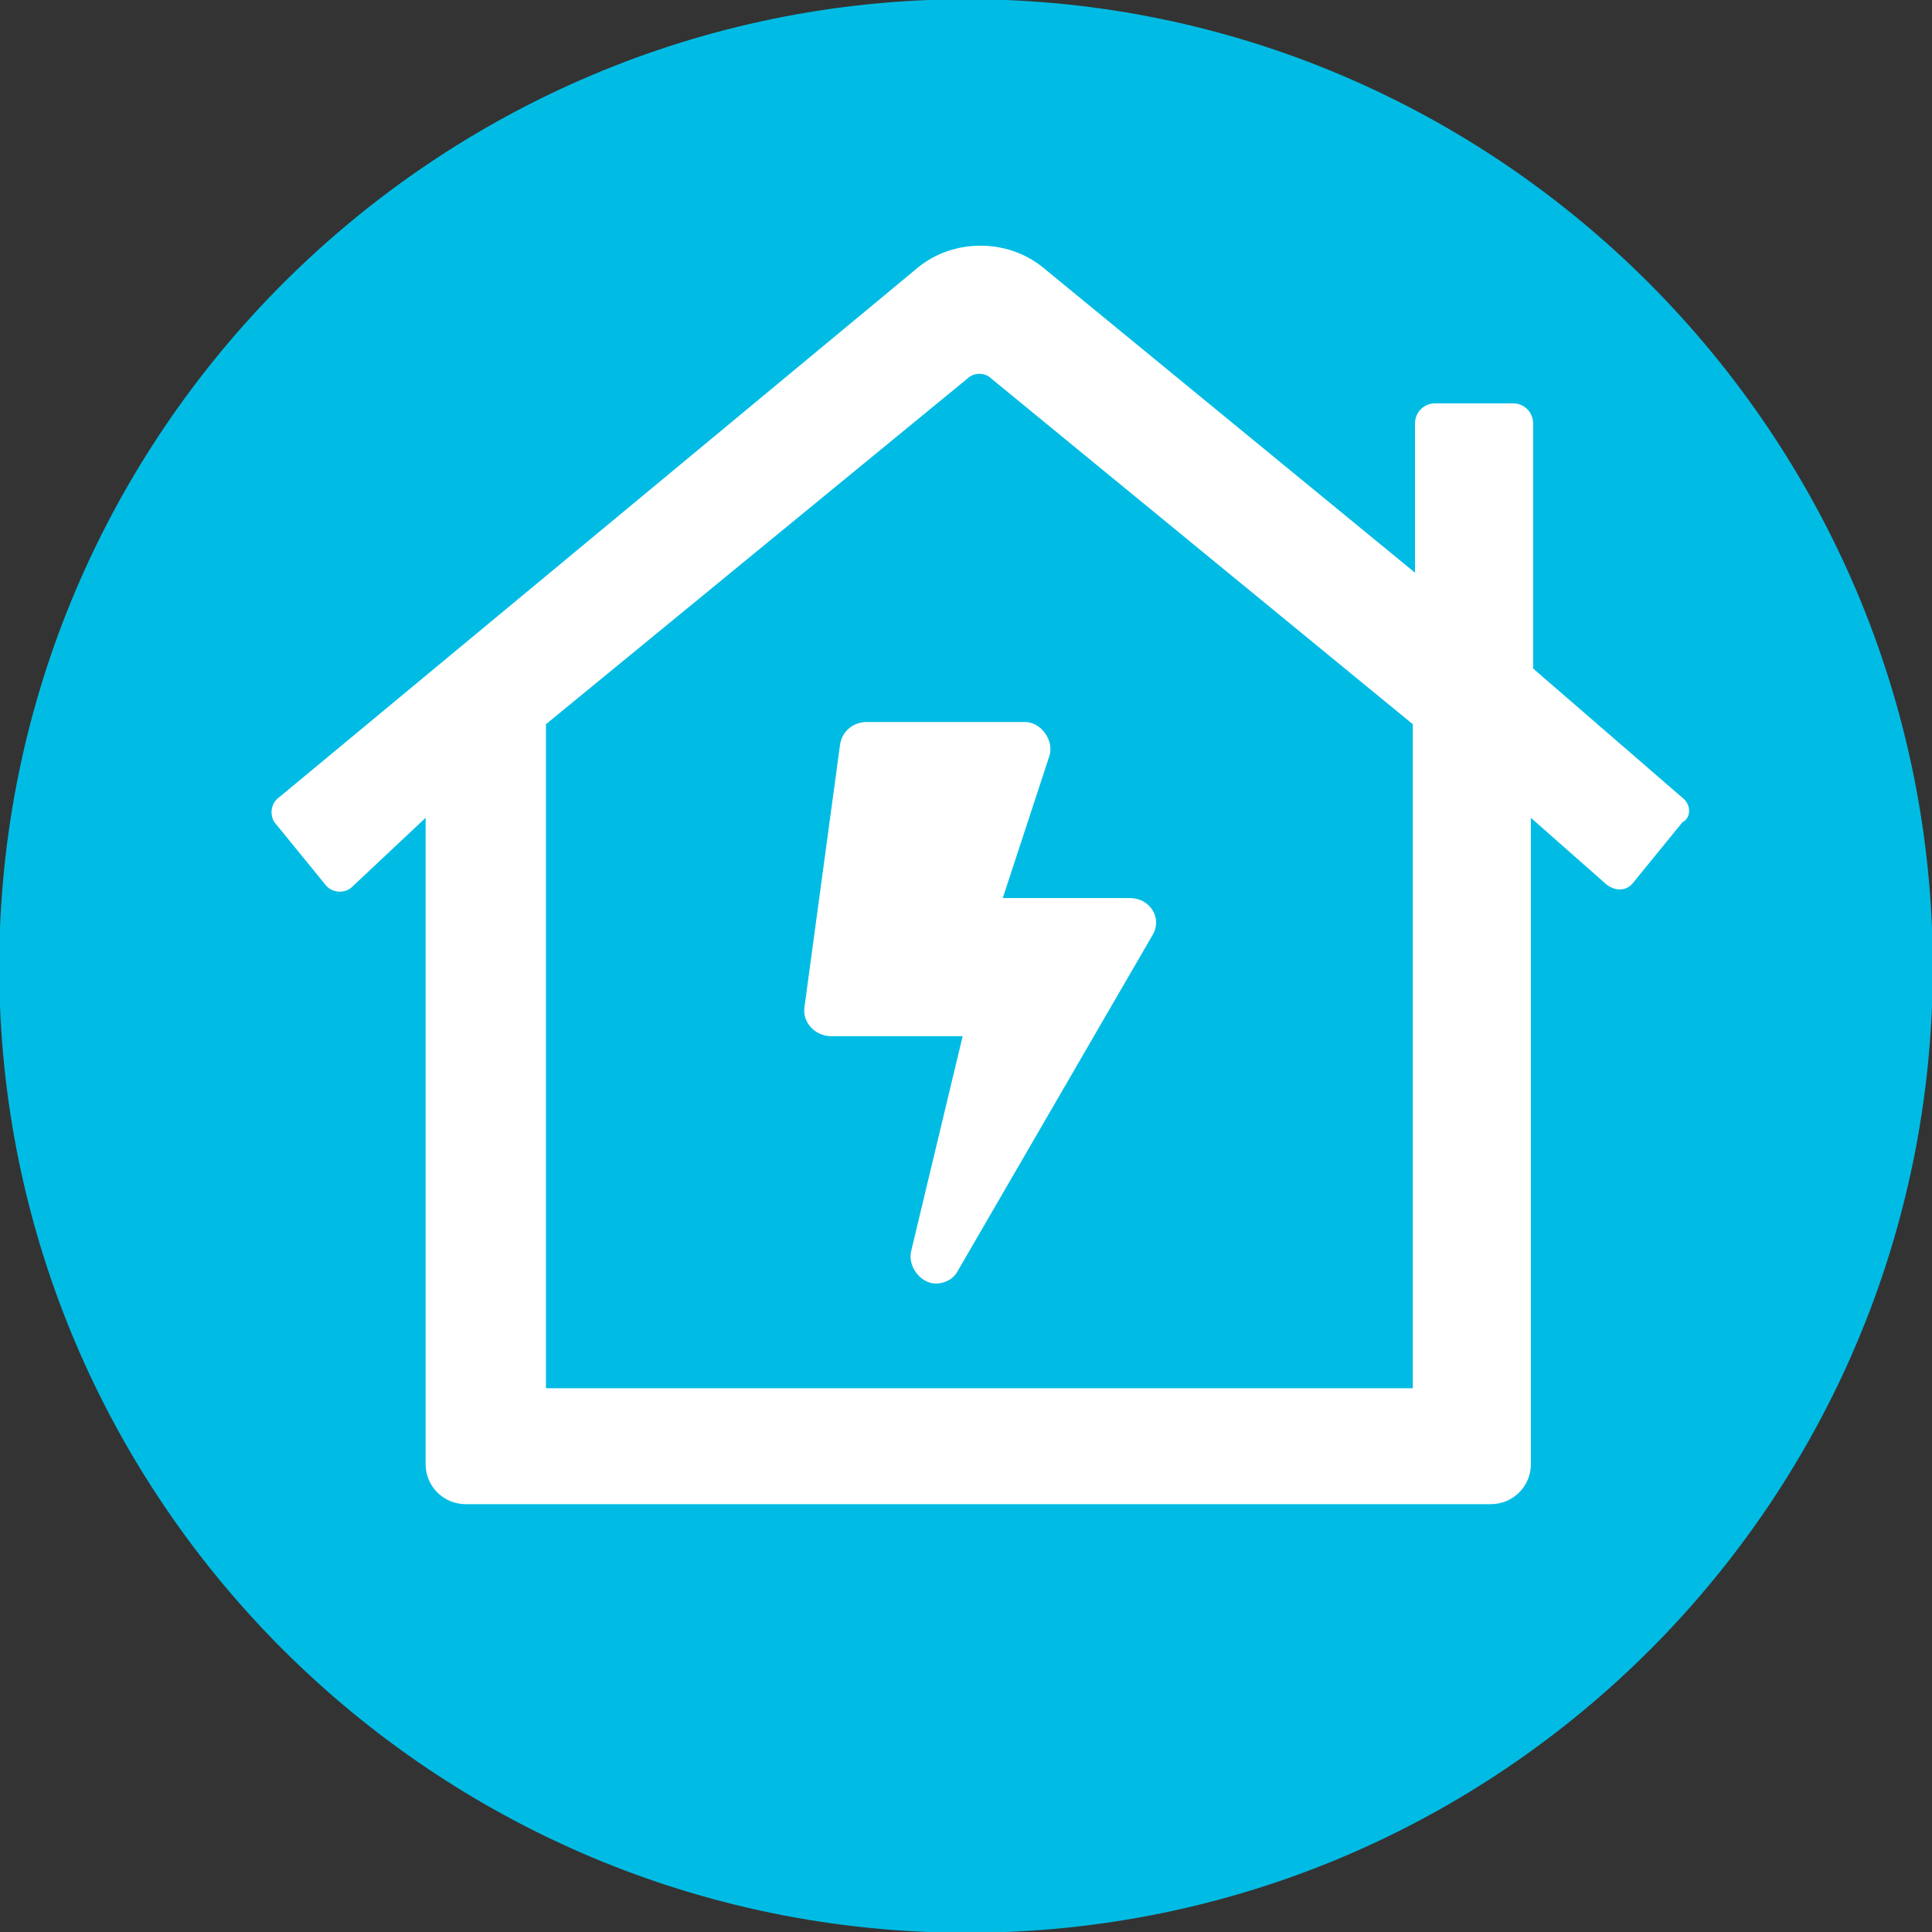 <?xml version="1.0" encoding="utf-8"?>
<!-- Generator: Adobe Illustrator 23.0.1, SVG Export Plug-In . SVG Version: 6.00 Build 0)  -->
<svg version="1.1" id="Layer_1" xmlns="http://www.w3.org/2000/svg" xmlns:xlink="http://www.w3.org/1999/xlink" x="0px" y="0px"
	 viewBox="0 0 86.7 86.7" style="enable-background:new 0 0 86.7 86.7;" xml:space="preserve">
<rect x="0" y="0" width="86.7" height="86.7" fill="#333333" stroke="none"/>
<style type="text/css">
	.st0{fill:#00BCE4;stroke:#00BCE4;stroke-width:4.27;}
	.st1{fill:#FFFFFF;}
</style>
<g>
	<title>Asset 2</title>
	<g>
		<g id="Layer_1-2">
			<path class="st0" d="M43.4,84.6c22.8,0,41.2-18.5,41.2-41.2S66.1,2.1,43.4,2.1S2.1,20.6,2.1,43.4l0,0
				C2.1,66.1,20.6,84.6,43.4,84.6z"/>
		</g>
	</g>
</g>
<g>
	<path class="st1" d="M75.5,35.8L68.8,30V19c0-0.5-0.4-0.9-0.9-0.9h-3.5c-0.5,0-0.9,0.4-0.9,0.9v6.7L46.8,12c-1.6-1.3-4-1.3-5.6,0
		L12.5,35.8c-0.4,0.3-0.4,0.9-0.1,1.2l2.2,2.7c0.3,0.4,0.9,0.4,1.2,0.1l3.3-3.1v29c0,1,0.8,1.8,1.8,1.8h46c1,0,1.8-0.8,1.8-1.8v-29
		l3.4,3c0.4,0.3,0.9,0.3,1.2-0.1l2.2-2.7C75.9,36.7,75.9,36.1,75.5,35.8L75.5,35.8z M63.4,62.3H24.5V32.5l18.9-15.5
		c0.3-0.3,0.8-0.3,1.1,0l18.9,15.5L63.4,62.3L63.4,62.3z"/>
	<path class="st1" d="M50.7,40.3H45l2.1-6.4c0.2-0.7-0.4-1.5-1.1-1.5h-7.1c-0.6,0-1.1,0.4-1.2,1l-1.6,11.8c-0.1,0.7,0.5,1.3,1.2,1.3
		h5.9l-2.3,9.6c-0.2,0.7,0.4,1.5,1.1,1.5c0.4,0,0.8-0.2,1-0.6l8.7-15C52.2,41.2,51.6,40.3,50.7,40.3z"/>
</g>
</svg>
